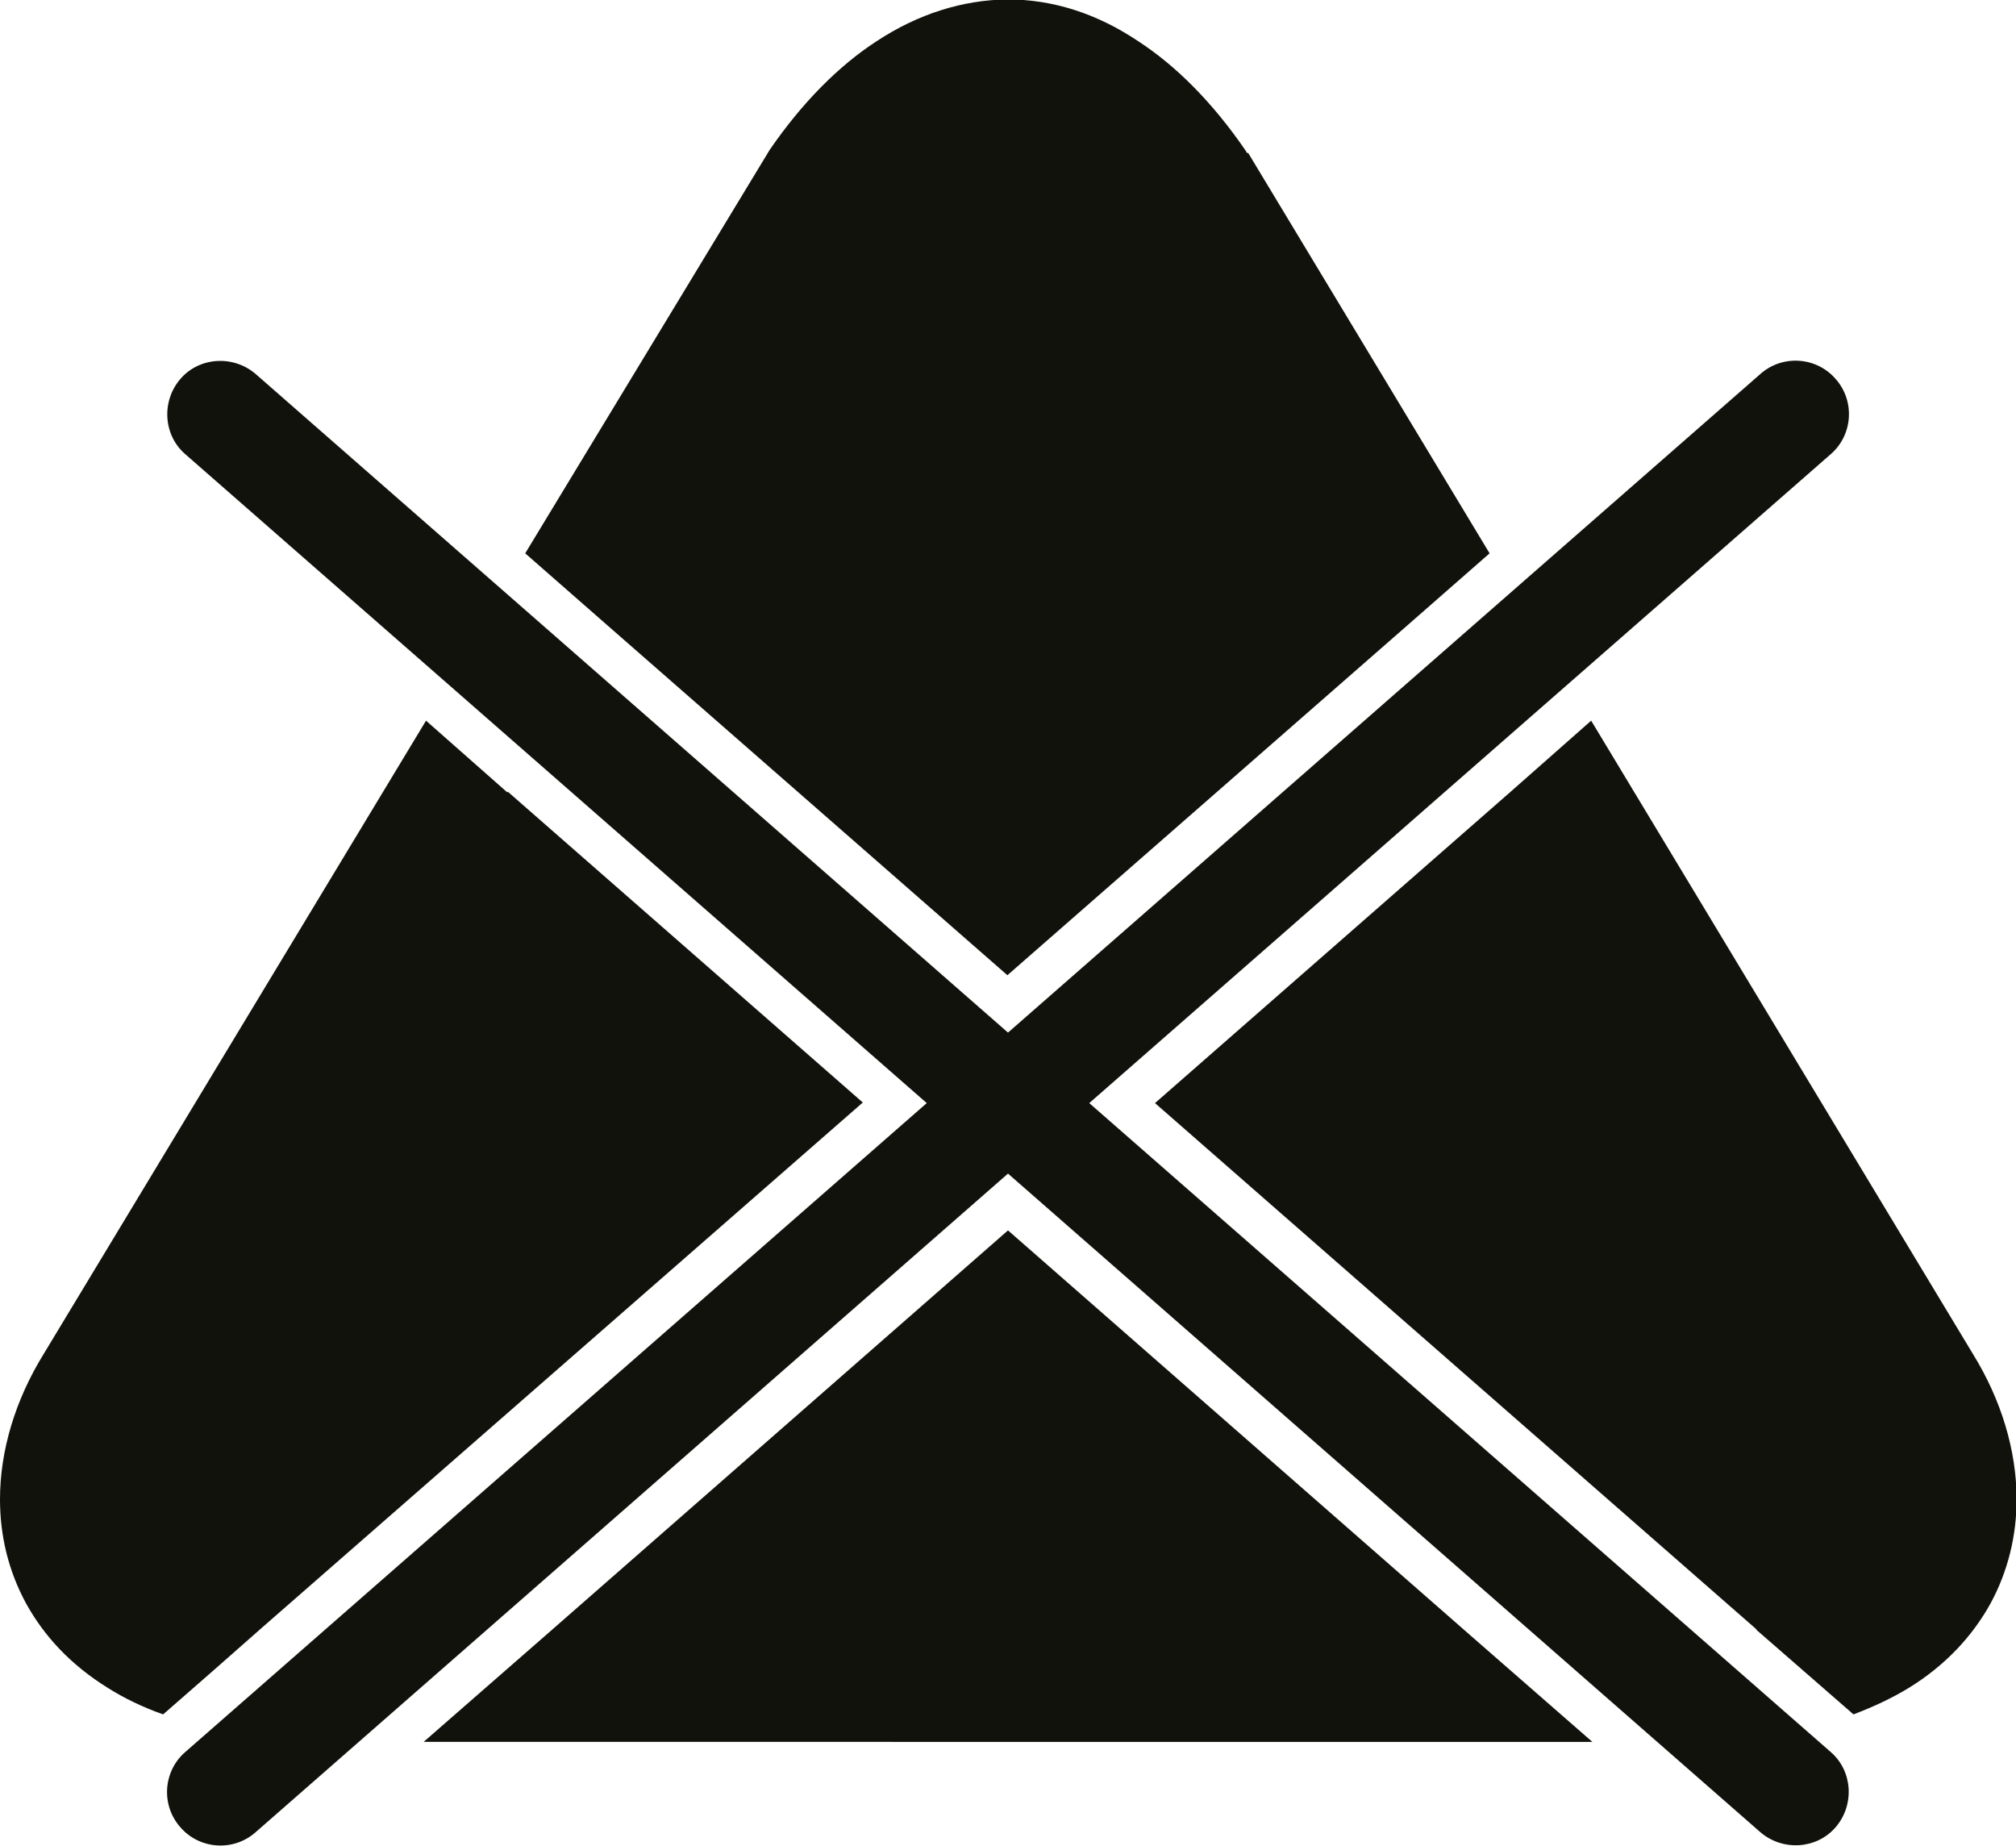 <?xml version="1.0" encoding="UTF-8"?><svg xmlns="http://www.w3.org/2000/svg" viewBox="0 0 33.74 30.89"><defs><style>.d{fill:#12120d;fill-rule:evenodd;}</style></defs><g id="a"/><g id="b"><g id="c"><path class="d" d="M20.89,2.56l4.04,6.7-1.37,1.2h0l-6.7,5.86-6.7-5.86h0l-1.37-1.2L12.85,2.56l.03-.05c.55-.8,1.16-1.41,1.79-1.82,.7-.46,1.44-.69,2.19-.7h0c.75,0,1.49,.23,2.19,.7,.63,.41,1.24,1.02,1.79,1.82l.03,.05h0Zm8.5,24.71l1.63,1.42c.34-.13,.64-.27,.92-.44,.62-.38,1.07-.87,1.37-1.41,.3-.55,.44-1.15,.44-1.75,0-.82-.26-1.67-.73-2.43h0l-6.39-10.6-.68,.6-.68,.6-5.94,5.2,10.07,8.81h0Zm-20.25,.09l7.73-6.77,7.73,6.77,2.05,1.79H7.09l2.05-1.79h0Zm-.65-14.1l-.68-.6-.68-.6L.73,22.66h0c-.47,.76-.73,1.61-.73,2.43,0,.61,.14,1.2,.44,1.75,.3,.54,.74,1.02,1.37,1.41,.27,.17,.58,.32,.92,.44l.79-.69,.25-.22,.59-.52,10.08-8.81-5.94-5.2h0ZM3.1,7.6l12.41,10.86L3.1,29.32c-.37,.32-.41,.89-.08,1.26,.32,.37,.89,.41,1.26,.08l12.59-11.02,12.59,11.02c.37,.32,.94,.29,1.26-.08,.32-.37,.29-.94-.08-1.26l-12.41-10.86L30.64,7.6c.37-.32,.41-.89,.08-1.26-.32-.37-.89-.41-1.26-.08l-12.59,11.02L4.28,6.26c-.37-.32-.94-.29-1.26,.08-.32,.37-.29,.94,.08,1.26Z"/></g></g></svg>